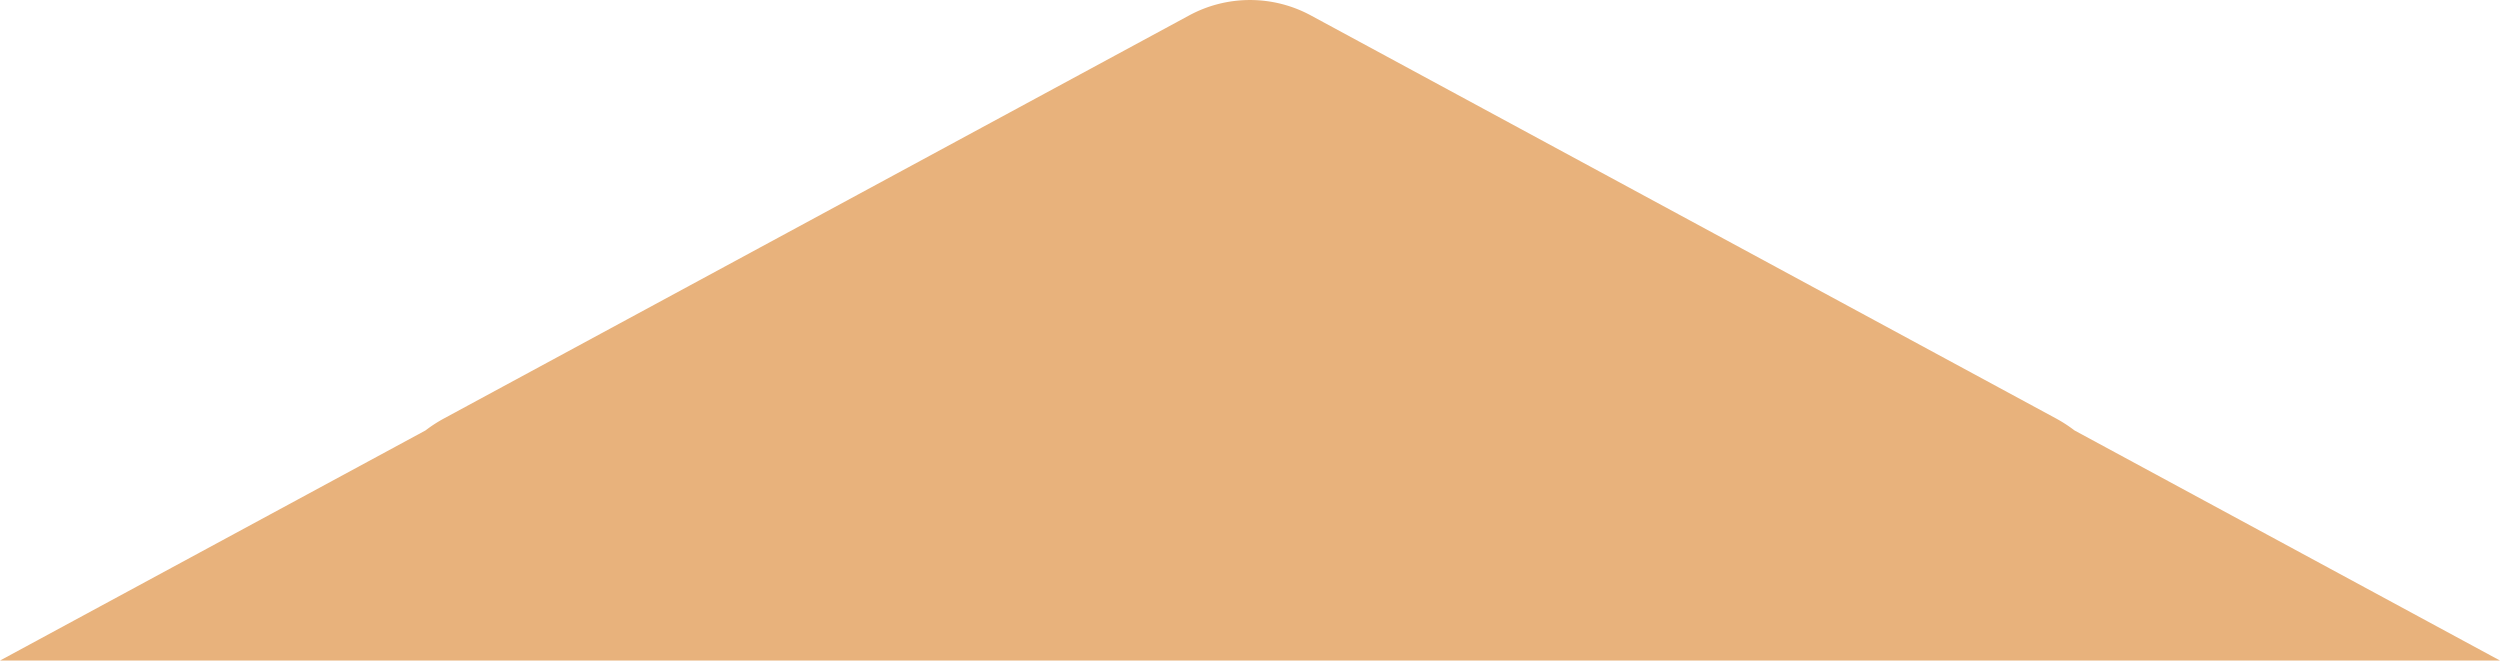 <svg xmlns="http://www.w3.org/2000/svg" width="352" height="93.005" viewBox="0 0 352 93.005"><path d="M0 93.005l59.911-32.4a19.75 19.75 0 012.644-1.71L167.437 2.17a18 18 0 0117.126 0l104.882 56.725a19.745 19.745 0 012.644 1.71L352 93.005z" fill="#e8b27c"/></svg>